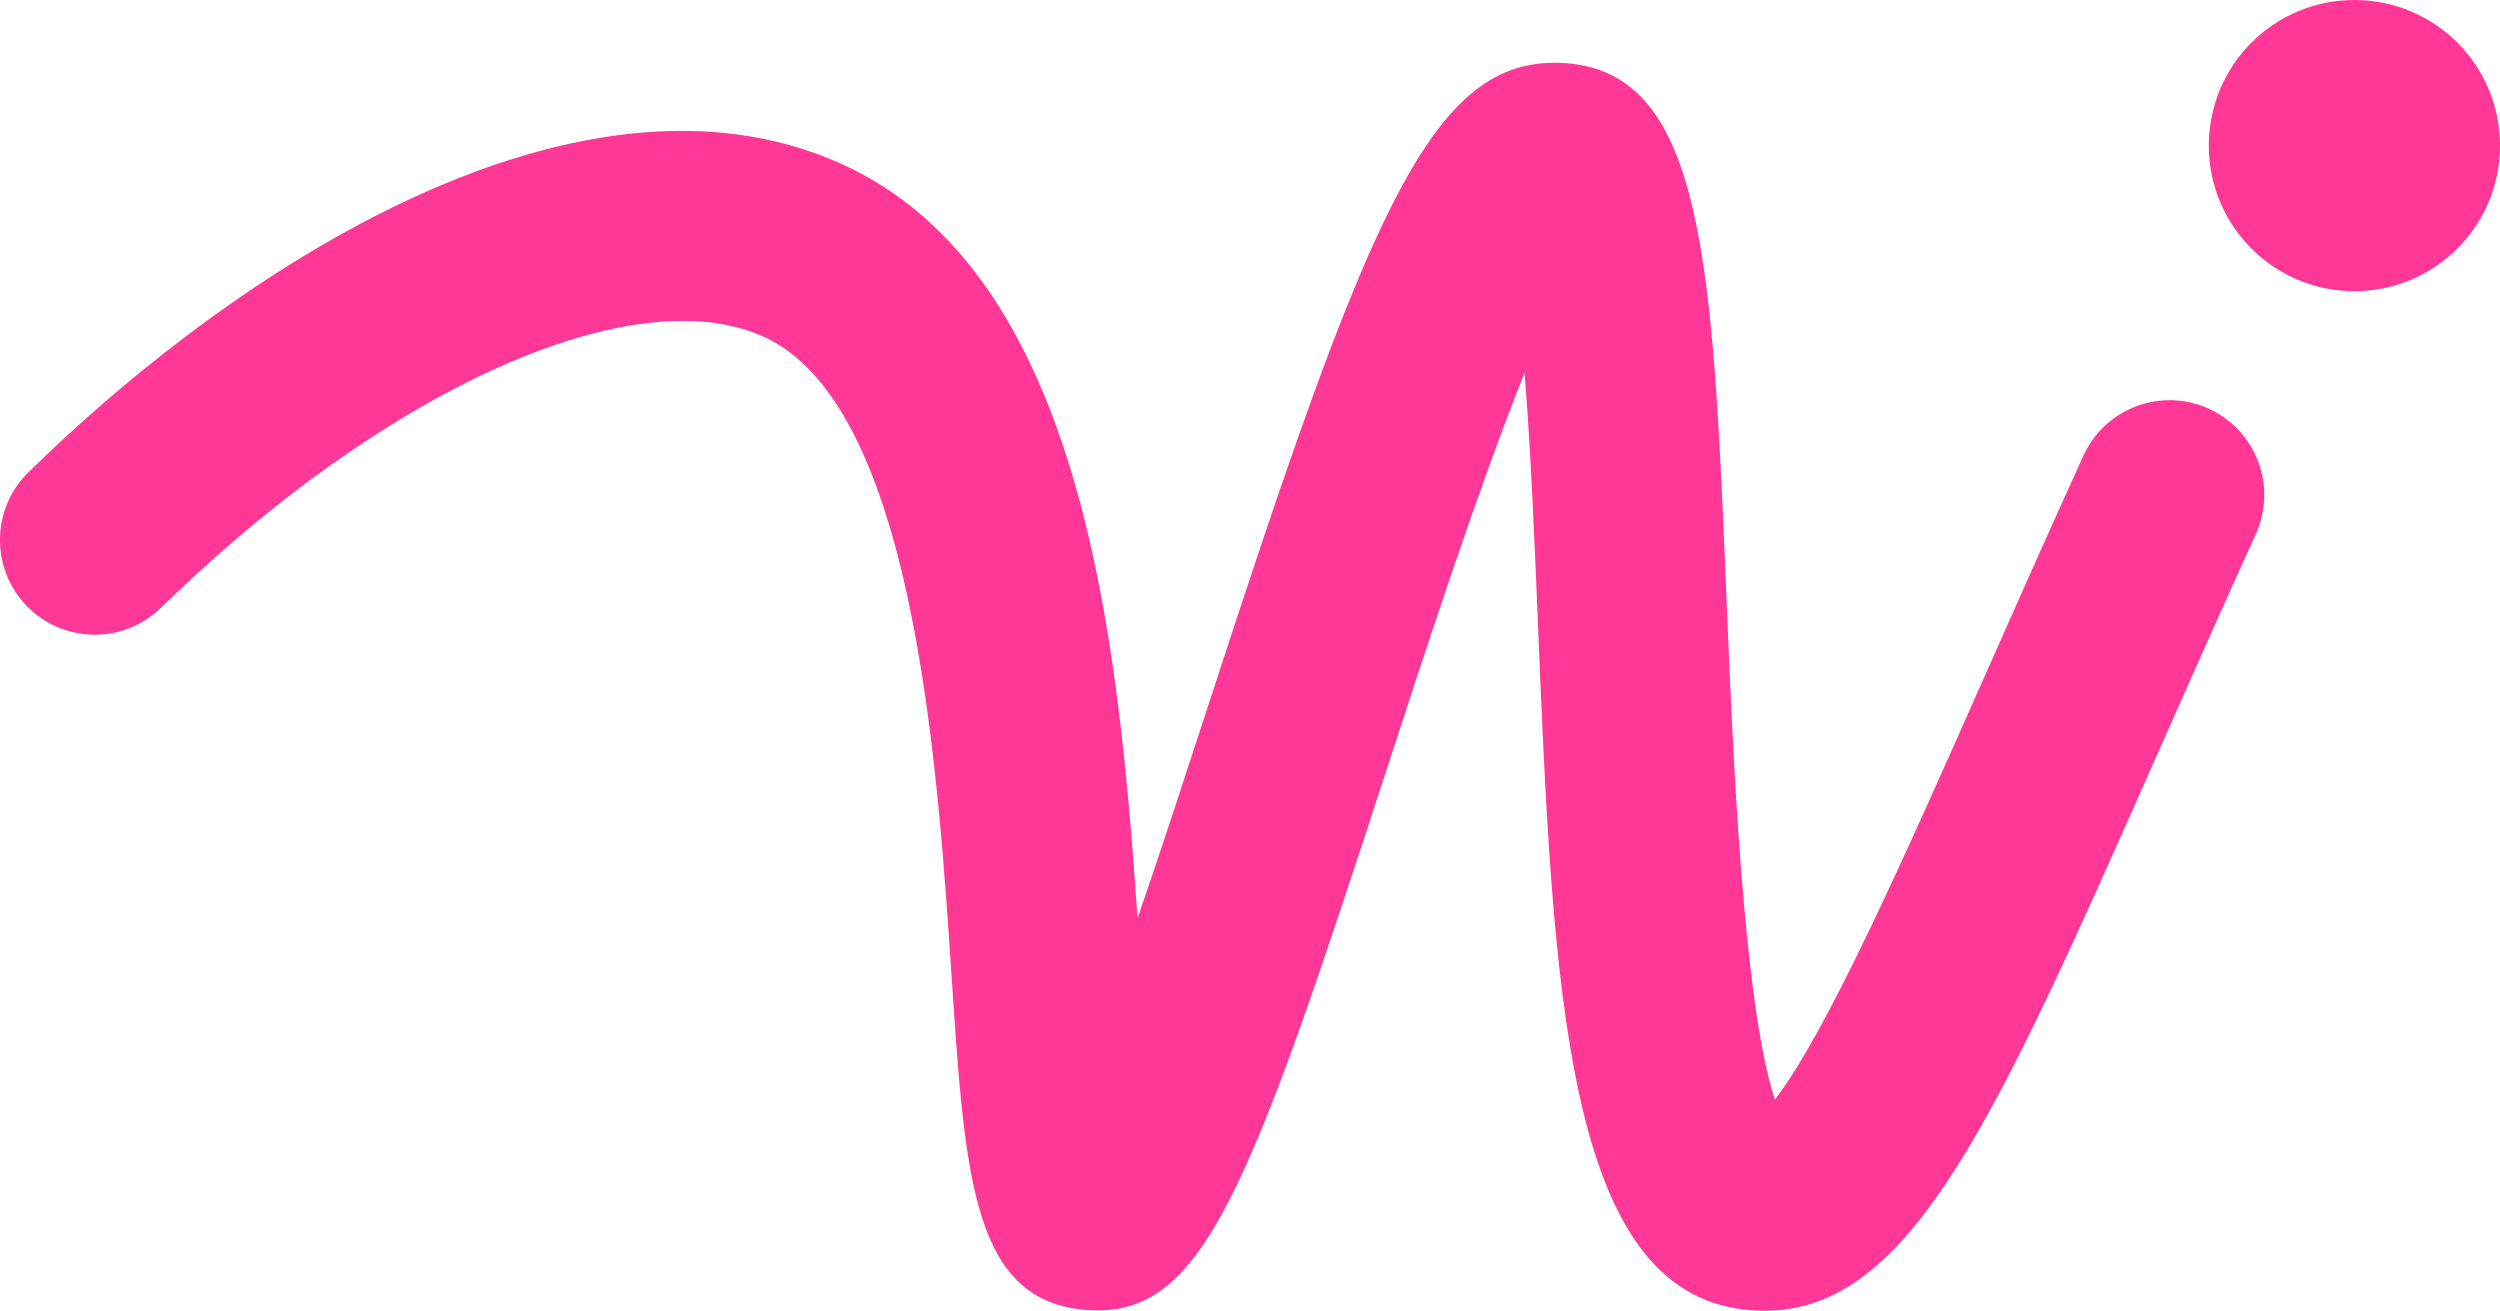<svg xmlns="http://www.w3.org/2000/svg" id="Livello_2" viewBox="0 0 443.52 232.52"><defs><style>.cls-1{fill:#ff3797;}</style></defs><g id="Livello_1-2"><path class="cls-1" d="m391.87,72.51c-8.45-3.84-18.41-.11-22.26,8.33-6.45,14.16-12.31,27.4-17.72,39.59-13.74,31.01-27.89,62.92-37.03,74.65-5.62-17.3-7.45-61.86-8.5-87.34-2.54-61.9-3.94-96-29.99-96.6-.21,0-.42,0-.62,0-22.36,0-33.5,28.36-61.58,114.56-3.79,11.62-8.12,24.94-12.36,37.22-3.45-50.43-9.87-114.68-52.64-133.89-23.54-10.58-51.09-5.78-77.81,6.93-13.22,6.29-26.23,14.51-38.45,23.76-9.92,7.51-19.32,15.69-27.87,24.07-6.63,6.5-6.74,17.14-.24,23.77,6.5,6.62,17.14,6.73,23.77.24,2.02-1.98,4.06-3.87,6.09-5.75,12.19-11.23,24.65-20.62,36.71-27.89,25.45-15.35,49.02-21.21,64.04-14.46,26.7,12,30.91,75.65,33.42,113.67,2.38,35.93,3.81,57.61,24.09,59.04,20.42,1.42,28.47-20.37,53.21-96.29,6.63-20.36,16.12-49.47,24.34-69.99,1.11,13.72,1.78,30.1,2.31,43.01,2.75,66.97,4.92,119.86,36.94,123.22,1.12.11,2.22.18,3.31.18,25.93,0,40.9-33.77,69.58-98.47,5.36-12.1,11.18-25.24,17.58-39.29,3.84-8.45.11-18.41-8.33-22.26Z"></path><circle class="cls-1" cx="417.69" cy="25.83" r="25.83"></circle></g></svg>